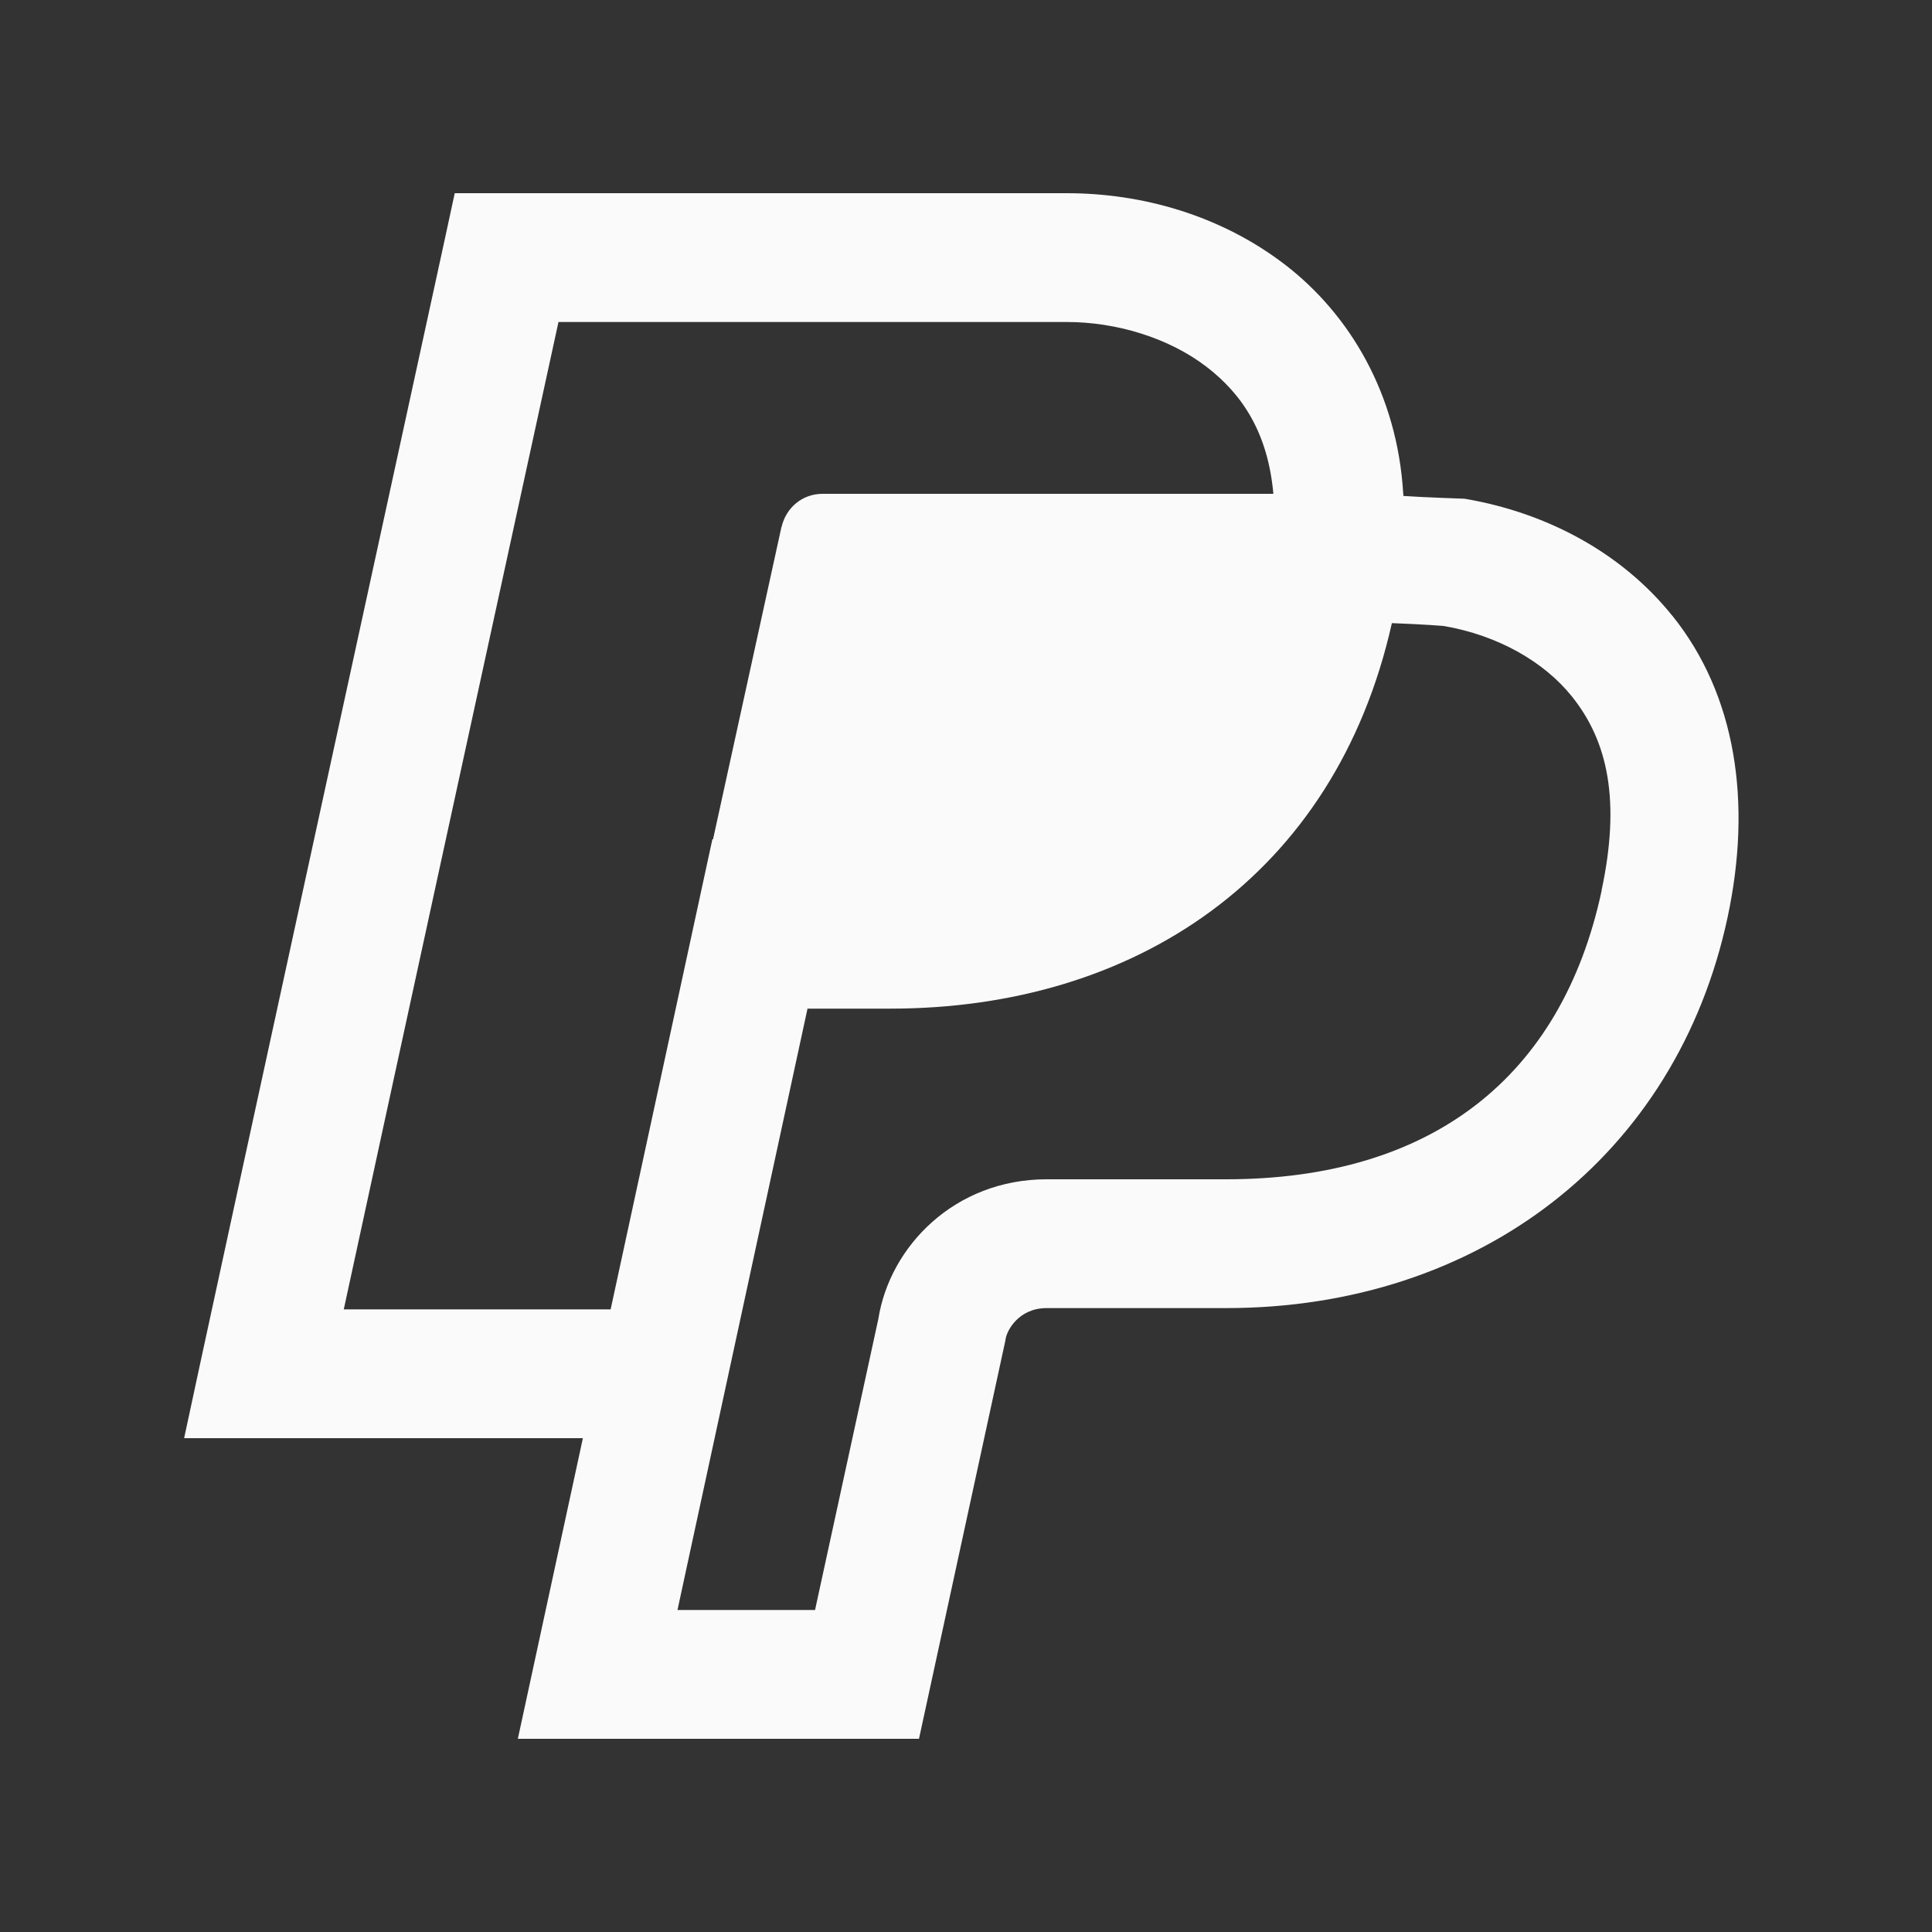 <svg fill="#fafafa" viewBox="0 0 30 30" xmlns="http://www.w3.org/2000/svg"><rect x="0" y="0" width="30" height="30" fill="#333333" stroke="none"/><path fill="#fafafa" d="M 7.061 3 L 6.891 3.787 C 5.702 9.248 3.625 18.773 3.119 21.123 L 2.859 22.332 L 9.051 22.332 L 8.303 25.789 L 8.041 27 L 14.27 27 L 15.611 20.818 L 15.615 20.791 C 15.636 20.658 15.819 20.312 16.252 20.312 L 19.037 20.312 C 22.965 20.312 26.033 17.95 26.826 14.244 C 27.207 12.462 26.959 10.795 25.969 9.562 L 25.967 9.561 C 25.182 8.583 24.021 7.963 22.752 7.746 L 22.746 7.746 L 22.74 7.744 C 22.74 7.744 22.097 7.723 21.791 7.701 L 21.791 7.68 L 21.789 7.662 C 21.696 6.114 20.954 4.878 19.953 4.109 C 18.952 3.341 17.731 3 16.566 3 L 7.061 3 z M 8.672 5 L 16.566 5 C 17.328 5 18.143 5.242 18.734 5.695 C 19.301 6.13 19.688 6.731 19.773 7.668 L 12.773 7.668 C 12.457 7.668 12.206 7.884 12.137 8.18 L 12.135 8.18 L 11.072 13.033 L 11.062 13.031 L 9.482 20.332 L 5.338 20.332 C 5.967 17.423 7.553 10.138 8.672 5 z M 21.613 9.676 C 22.122 9.695 22.42 9.72 22.422 9.721 C 23.258 9.865 23.975 10.274 24.408 10.814 C 24.969 11.512 25.166 12.435 24.869 13.826 L 24.871 13.826 C 24.25 16.731 22.226 18.312 19.037 18.312 L 16.252 18.312 C 14.825 18.312 13.816 19.354 13.639 20.48 L 12.656 25 L 10.52 25 L 10.676 24.277 L 11.529 20.332 L 12.539 15.662 L 13.826 15.662 C 17.612 15.662 20.731 13.612 21.613 9.676 z"></path></svg>